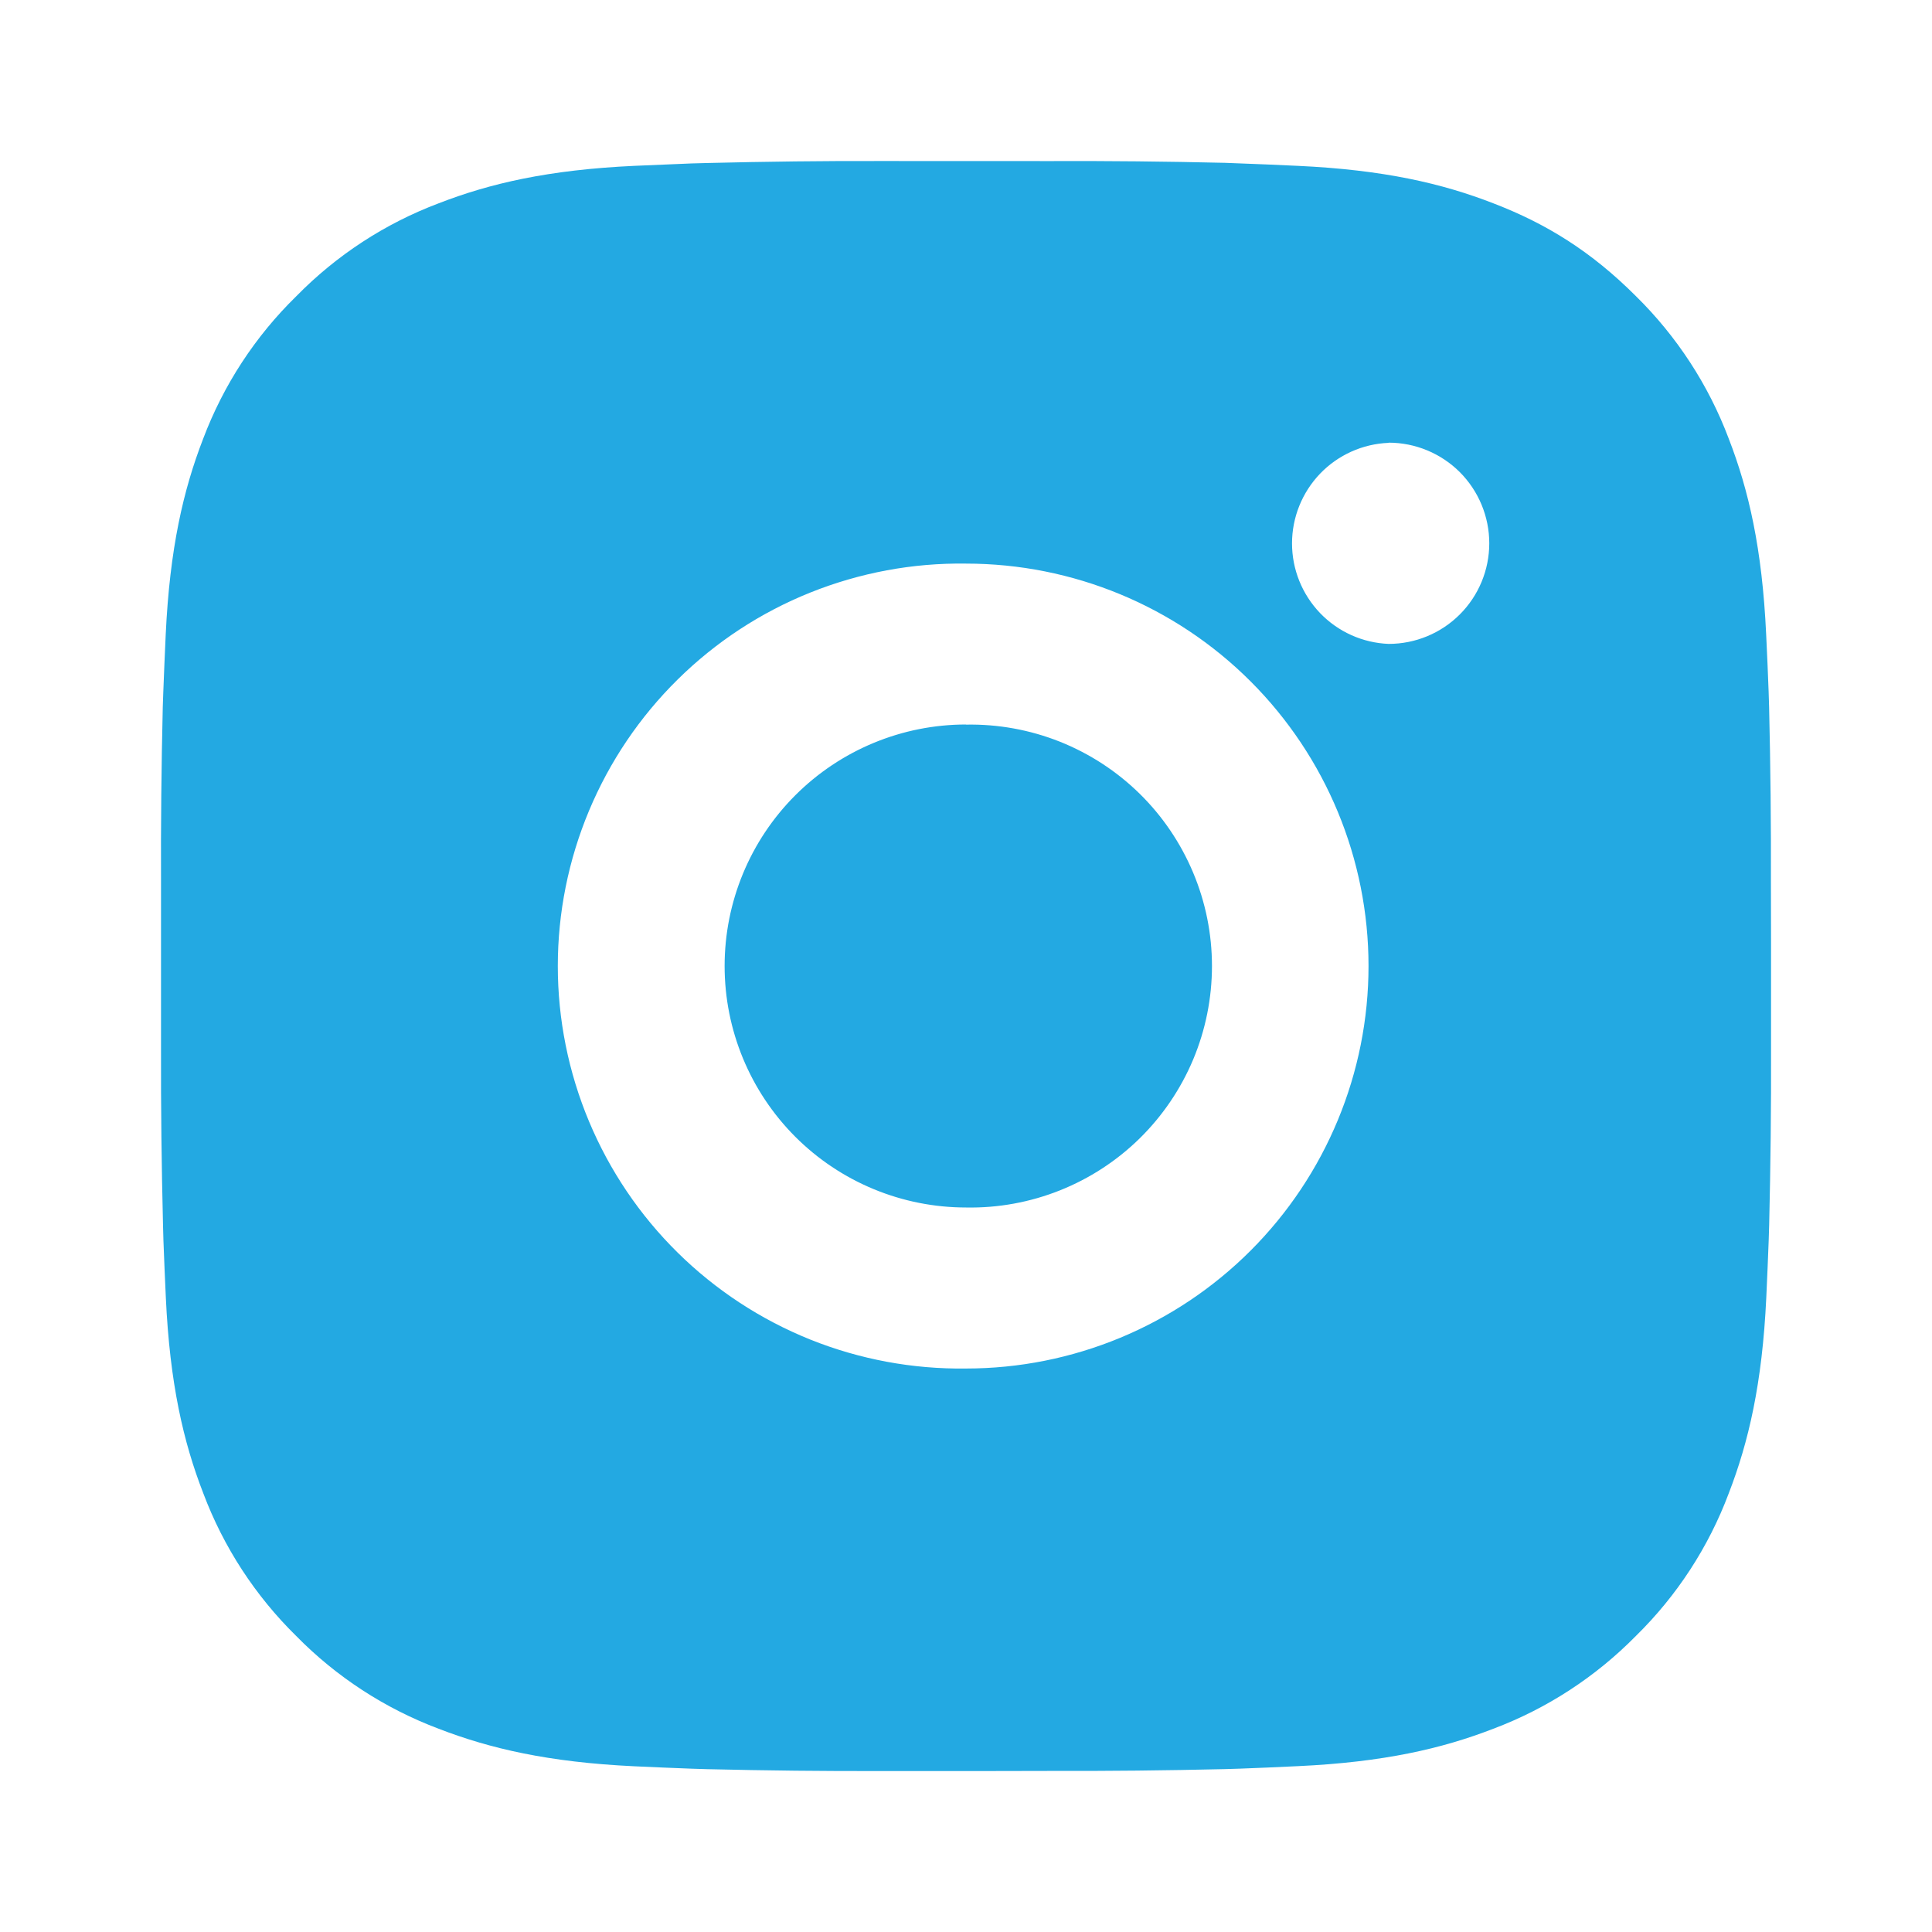 <svg width="32" height="32" viewBox="0 0 32 32" fill="none" xmlns="http://www.w3.org/2000/svg">
<path d="M17.371 2.668C18.344 2.664 19.317 2.674 20.29 2.697L20.548 2.707C20.847 2.717 21.142 2.731 21.497 2.747C22.916 2.813 23.884 3.037 24.733 3.367C25.613 3.705 26.355 4.164 27.096 4.905C27.774 5.572 28.299 6.377 28.634 7.267C28.963 8.116 29.187 9.085 29.253 10.504C29.27 10.859 29.283 11.155 29.294 11.454L29.302 11.712C29.325 12.684 29.335 13.657 29.332 14.63L29.334 15.624V17.371C29.337 18.344 29.326 19.317 29.303 20.29L29.295 20.548C29.284 20.847 29.271 21.142 29.255 21.497C29.188 22.916 28.962 23.884 28.634 24.733C28.3 25.624 27.775 26.43 27.096 27.096C26.429 27.774 25.623 28.299 24.733 28.634C23.884 28.963 22.916 29.187 21.497 29.253C21.142 29.27 20.847 29.283 20.548 29.294L20.29 29.302C19.317 29.325 18.344 29.335 17.371 29.332L16.376 29.334H14.631C13.658 29.337 12.685 29.326 11.712 29.303L11.454 29.295C11.137 29.283 10.82 29.27 10.504 29.255C9.085 29.188 8.117 28.962 7.267 28.634C6.377 28.299 5.571 27.775 4.905 27.096C4.227 26.43 3.702 25.624 3.367 24.733C3.037 23.884 2.813 22.916 2.747 21.497C2.732 21.181 2.719 20.865 2.707 20.548L2.7 20.29C2.676 19.317 2.664 18.344 2.667 17.371V14.63C2.663 13.657 2.673 12.684 2.696 11.712L2.705 11.454C2.716 11.155 2.729 10.859 2.745 10.504C2.812 9.084 3.036 8.117 3.365 7.267C3.701 6.377 4.227 5.571 4.907 4.907C5.572 4.228 6.377 3.702 7.267 3.367C8.117 3.037 9.084 2.813 10.504 2.747L11.454 2.707L11.712 2.7C12.684 2.676 13.657 2.664 14.63 2.667L17.371 2.668ZM16 9.335C15.117 9.322 14.24 9.486 13.42 9.815C12.6 10.144 11.854 10.633 11.225 11.254C10.596 11.874 10.097 12.613 9.756 13.428C9.415 14.243 9.239 15.117 9.239 16.001C9.239 16.884 9.415 17.759 9.756 18.574C10.097 19.389 10.596 20.128 11.225 20.748C11.854 21.368 12.6 21.857 13.42 22.187C14.24 22.516 15.117 22.679 16 22.667C17.768 22.667 19.464 21.964 20.714 20.714C21.964 19.464 22.667 17.768 22.667 16C22.667 14.232 21.964 12.536 20.714 11.286C19.464 10.036 17.768 9.335 16 9.335ZM16 12.002C16.532 11.992 17.059 12.088 17.553 12.284C18.047 12.481 18.497 12.774 18.876 13.146C19.255 13.518 19.556 13.963 19.762 14.453C19.968 14.943 20.074 15.469 20.074 16C20.074 16.532 19.968 17.058 19.763 17.548C19.557 18.038 19.256 18.482 18.877 18.855C18.498 19.227 18.048 19.52 17.554 19.717C17.061 19.913 16.533 20.01 16.002 20C14.941 20 13.923 19.579 13.173 18.829C12.423 18.078 12.002 17.061 12.002 16C12.002 14.939 12.423 13.922 13.173 13.172C13.923 12.422 14.941 12 16.002 12L16 12.002ZM23 7.335C22.57 7.352 22.163 7.535 21.865 7.845C21.567 8.156 21.4 8.57 21.4 9C21.4 9.431 21.567 9.844 21.865 10.155C22.163 10.465 22.57 10.648 23 10.665C23.442 10.665 23.866 10.49 24.179 10.177C24.491 9.865 24.667 9.441 24.667 8.999C24.667 8.557 24.491 8.133 24.179 7.82C23.866 7.508 23.442 7.332 23 7.332V7.335Z" fill="#23A9E2"/>
</svg>

